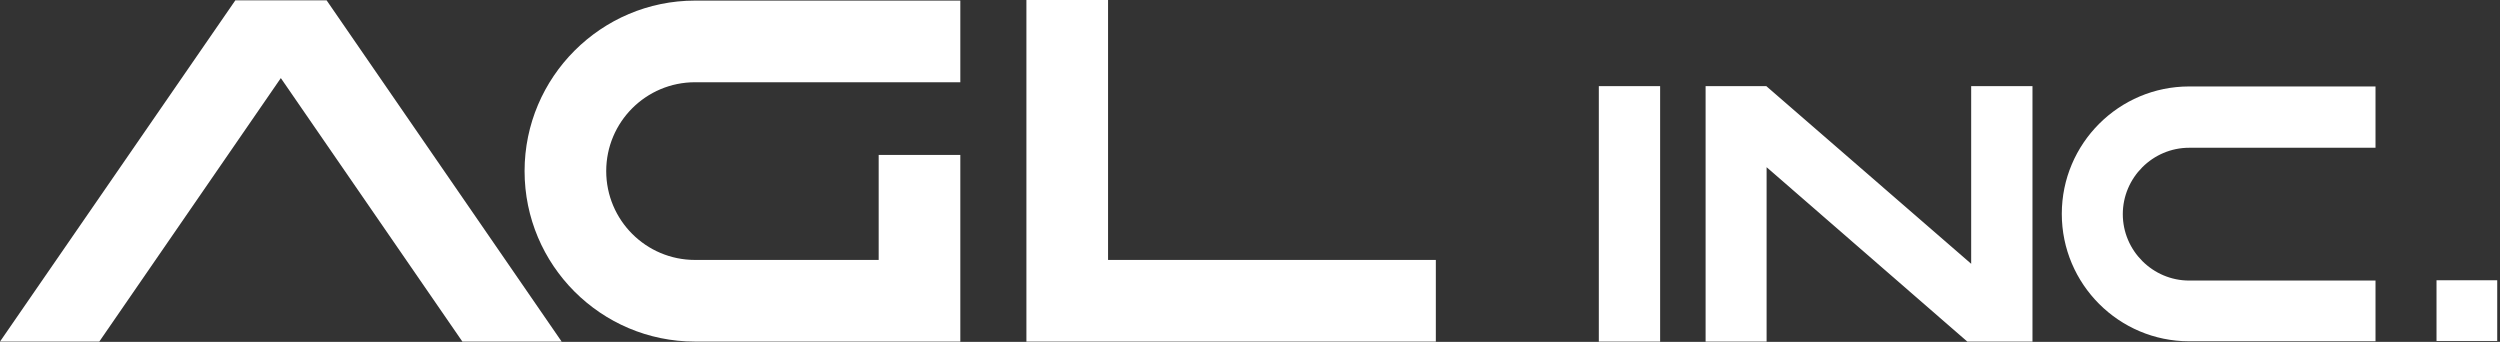<svg width="117" height="16" viewBox="0 0 117 16" fill="none" xmlns="http://www.w3.org/2000/svg">
<rect x="0" y="0" width="117" height="16" fill="#333333" stroke="none"/>
<path d="M15.284 0.014H11.015L0 15.986H4.647L13.143 3.654L21.639 15.986H26.285L15.284 0.014Z" fill="white"/>
<path d="M67.197 15.986H48.036V0H51.857V12.165H67.197V15.986Z" fill="white"/>
<path d="M44.943 15.986H32.528C28.119 15.986 24.55 12.402 24.55 8.007C24.55 3.612 28.133 0.028 32.528 0.028H44.943V3.849H32.528C30.232 3.849 28.371 5.711 28.371 8.007C28.371 10.303 30.232 12.165 32.528 12.165H41.122V7.251H44.943V15.986Z" fill="white"/>
<path d="M111.174 15.972H102.454C99.165 15.972 96.492 13.298 96.492 10.009C96.492 6.719 99.165 4.046 102.454 4.046H111.174V6.915H102.454C100.746 6.915 99.347 8.315 99.347 10.023C99.347 11.73 100.746 13.13 102.454 13.13H111.174V16V15.972Z" fill="white"/>
<path d="M77.694 4.031H74.825V15.986H77.694V4.031Z" fill="white"/>
<path d="M92.251 4.031V12.346L82.663 4.031H79.822V15.986H82.677V7.825L92.069 15.986H95.12V4.031H92.251Z" fill="white"/>
<path d="M116.87 13.116H114.029V15.958H116.87V13.116Z" fill="white"/>
</svg>
